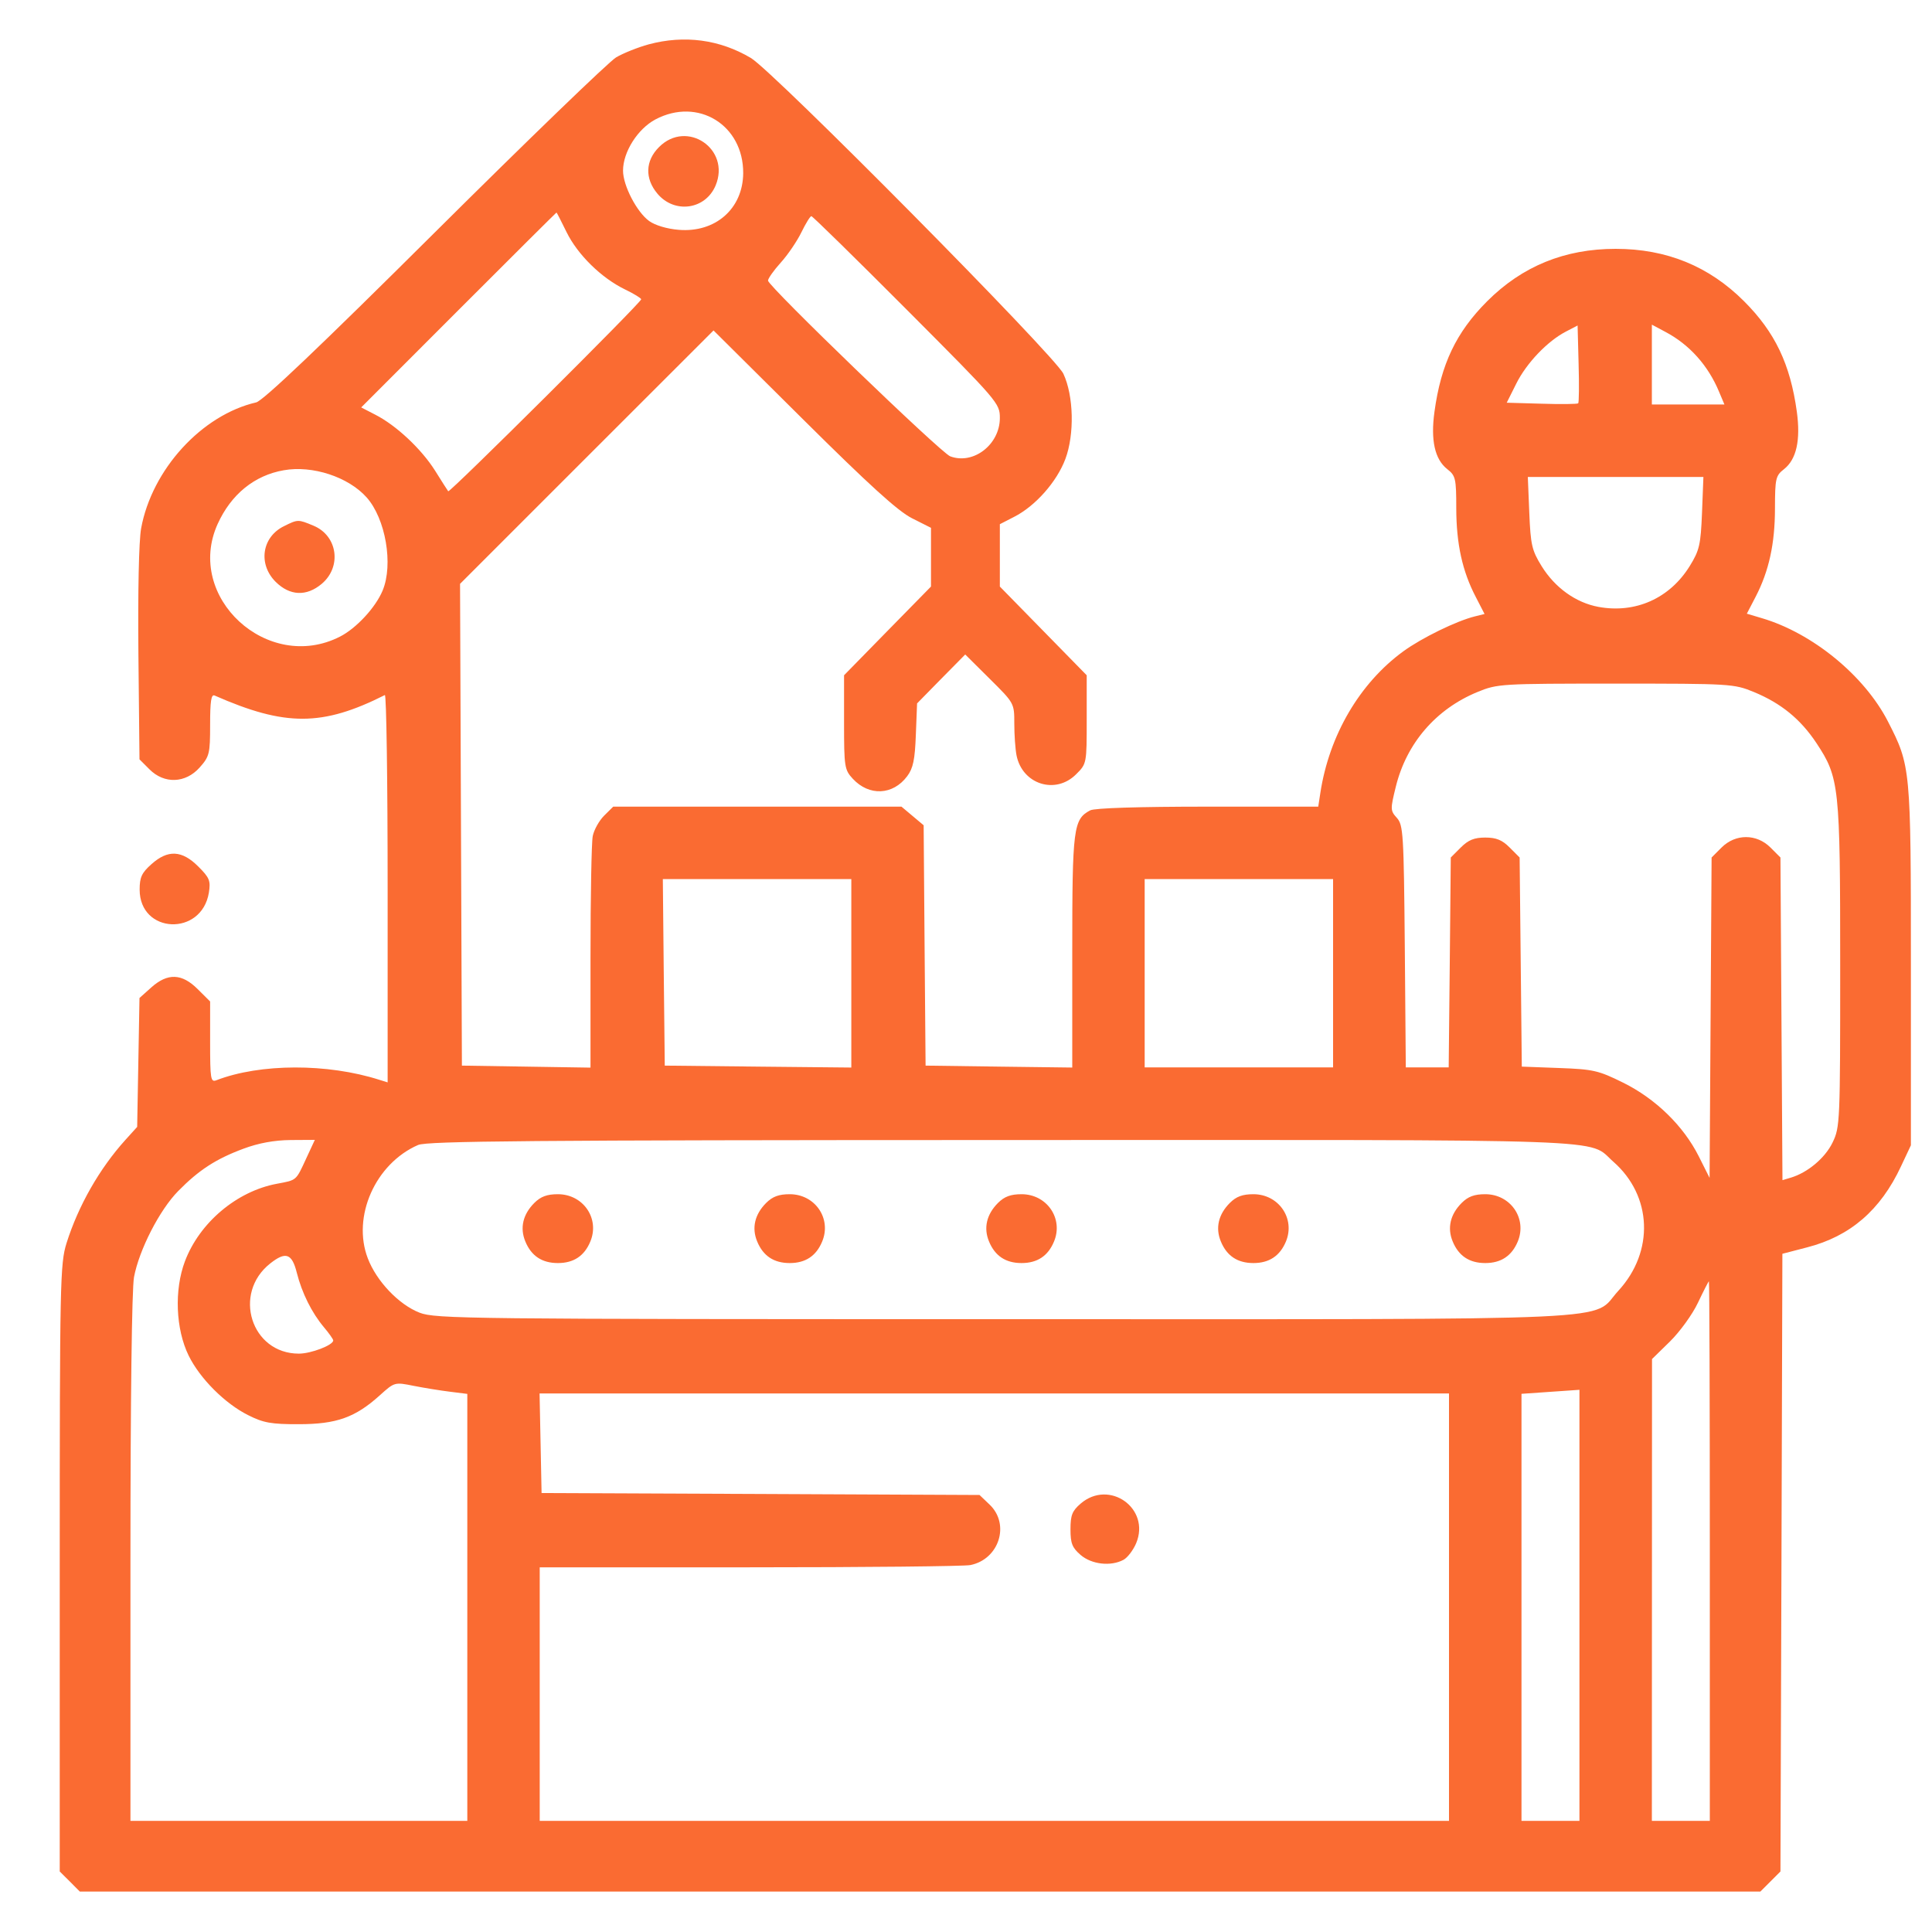 <svg width="25" height="25" viewBox="0 0 25 25" fill="none" xmlns="http://www.w3.org/2000/svg">
<g clip-path="url(#clip0_2773_8153)">
<path fill-rule="evenodd" clip-rule="evenodd" d="M8.394 0.574C8.255 0.612 8.065 0.688 7.973 0.742C7.88 0.797 6.824 1.817 5.625 3.009C4.137 4.489 3.404 5.186 3.315 5.207C2.61 5.37 1.965 6.076 1.826 6.838C1.797 6.997 1.783 7.659 1.791 8.466L1.805 9.826L1.934 9.955C2.125 10.147 2.4 10.137 2.583 9.932C2.71 9.789 2.719 9.755 2.719 9.377C2.719 9.072 2.733 8.981 2.777 9C3.69 9.402 4.171 9.401 4.98 8.994C5 8.984 5.016 10.108 5.016 11.491V14.006L4.91 13.973C4.238 13.758 3.367 13.76 2.801 13.978C2.726 14.007 2.719 13.966 2.719 13.485V12.959L2.559 12.8C2.354 12.595 2.17 12.588 1.958 12.777L1.805 12.914L1.79 13.748L1.775 14.582L1.623 14.75C1.287 15.122 1.013 15.603 0.861 16.086C0.778 16.352 0.773 16.583 0.773 20.292V24.217L0.903 24.346L1.033 24.477H11.906H22.779L22.909 24.347L23.039 24.217L23.052 20.22L23.064 16.224L23.383 16.141C23.941 15.998 24.334 15.659 24.598 15.094L24.727 14.82V12.5C24.727 9.935 24.724 9.91 24.43 9.336C24.125 8.742 23.455 8.193 22.798 7.999L22.604 7.941L22.718 7.722C22.89 7.39 22.968 7.036 22.968 6.577C22.969 6.191 22.977 6.155 23.085 6.071C23.246 5.944 23.301 5.697 23.251 5.328C23.166 4.712 22.969 4.299 22.568 3.898C22.114 3.444 21.564 3.22 20.906 3.22C20.248 3.22 19.698 3.444 19.244 3.898C18.843 4.299 18.646 4.712 18.562 5.328C18.511 5.697 18.566 5.944 18.728 6.071C18.835 6.155 18.844 6.191 18.844 6.577C18.845 7.037 18.922 7.39 19.096 7.724L19.21 7.945L19.085 7.976C18.849 8.034 18.398 8.254 18.159 8.428C17.594 8.84 17.199 9.514 17.085 10.262L17.058 10.438H15.628C14.736 10.438 14.163 10.456 14.107 10.486C13.889 10.602 13.875 10.713 13.875 12.311V13.814L12.926 13.802L11.977 13.789L11.964 12.234L11.952 10.679L11.808 10.558L11.665 10.438H9.8H7.935L7.817 10.555C7.752 10.62 7.686 10.739 7.67 10.819C7.654 10.899 7.641 11.606 7.641 12.39V13.815L6.809 13.802L5.977 13.789L5.965 10.672L5.953 7.555L7.593 5.915L9.233 4.276L10.394 5.429C11.248 6.277 11.62 6.615 11.801 6.706L12.047 6.83V7.21V7.59L11.484 8.164L10.922 8.738V9.347C10.922 9.925 10.928 9.961 11.035 10.077C11.246 10.305 11.555 10.291 11.739 10.044C11.816 9.942 11.839 9.829 11.851 9.508L11.867 9.102L12.178 8.785L12.49 8.469L12.807 8.784C13.125 9.099 13.125 9.099 13.125 9.364C13.125 9.51 13.138 9.694 13.154 9.775C13.229 10.15 13.659 10.286 13.925 10.019C14.062 9.883 14.062 9.88 14.062 9.31V8.738L13.5 8.164L12.938 7.59V7.186V6.783L13.123 6.688C13.398 6.548 13.675 6.235 13.786 5.939C13.905 5.621 13.894 5.122 13.76 4.836C13.653 4.605 10.01 0.925 9.716 0.75C9.312 0.511 8.857 0.45 8.394 0.574ZM8.482 1.545C8.252 1.667 8.062 1.966 8.062 2.208C8.062 2.401 8.24 2.744 8.4 2.86C8.476 2.915 8.631 2.962 8.783 2.974C9.257 3.013 9.613 2.701 9.617 2.242C9.621 1.617 9.032 1.255 8.482 1.545ZM8.528 1.903C8.35 2.08 8.342 2.31 8.507 2.506C8.729 2.77 9.129 2.713 9.26 2.4C9.457 1.928 8.888 1.542 8.528 1.903ZM5.934 4.011L4.674 5.272L4.856 5.366C5.127 5.504 5.453 5.81 5.629 6.089C5.714 6.225 5.791 6.346 5.8 6.357C5.818 6.381 8.297 3.915 8.297 3.873C8.297 3.859 8.202 3.8 8.085 3.744C7.781 3.596 7.474 3.295 7.331 3.003C7.263 2.864 7.205 2.75 7.201 2.75C7.198 2.75 6.627 3.317 5.934 4.011ZM10.37 3.006C10.314 3.121 10.194 3.298 10.103 3.398C10.012 3.499 9.938 3.604 9.938 3.631C9.938 3.702 12.175 5.86 12.296 5.905C12.596 6.017 12.938 5.752 12.938 5.409C12.938 5.218 12.918 5.196 11.732 4.006C11.069 3.341 10.514 2.797 10.499 2.797C10.484 2.797 10.426 2.891 10.37 3.006ZM20.264 4.29C20.024 4.414 19.753 4.698 19.62 4.965L19.497 5.211L19.95 5.224C20.199 5.232 20.411 5.229 20.422 5.219C20.432 5.208 20.435 4.978 20.427 4.706L20.414 4.212L20.264 4.29ZM21.375 4.718V5.234H21.844H22.314L22.244 5.068C22.103 4.729 21.861 4.459 21.551 4.295L21.375 4.201V4.718ZM3.672 6.085C3.292 6.151 2.99 6.397 2.816 6.781C2.389 7.726 3.464 8.715 4.399 8.238C4.61 8.131 4.86 7.861 4.951 7.642C5.092 7.305 4.99 6.712 4.744 6.436C4.507 6.171 4.043 6.019 3.672 6.085ZM19.789 6.635C19.806 7.05 19.822 7.121 19.948 7.325C20.121 7.605 20.391 7.799 20.684 7.853C21.163 7.941 21.606 7.743 21.865 7.325C21.991 7.121 22.007 7.05 22.024 6.635L22.042 6.172H20.906H19.77L19.789 6.635ZM3.674 6.809C3.389 6.949 3.337 7.298 3.566 7.528C3.75 7.711 3.965 7.721 4.163 7.555C4.425 7.334 4.369 6.933 4.058 6.803C3.857 6.719 3.855 6.719 3.674 6.809ZM19.117 8.955C18.581 9.176 18.201 9.616 18.062 10.179C17.99 10.472 17.99 10.489 18.075 10.583C18.158 10.675 18.165 10.787 18.178 12.247L18.191 13.812H18.468H18.746L18.76 12.454L18.773 11.096L18.902 10.967C19 10.869 19.077 10.838 19.219 10.838C19.361 10.838 19.438 10.869 19.535 10.967L19.664 11.096L19.678 12.449L19.692 13.802L20.174 13.82C20.618 13.836 20.685 13.852 21.004 14.01C21.424 14.218 21.783 14.568 21.981 14.961L22.122 15.242L22.135 13.169L22.148 11.096L22.277 10.967C22.457 10.787 22.73 10.787 22.91 10.967L23.039 11.096L23.052 13.183L23.065 15.271L23.169 15.24C23.389 15.176 23.616 14.985 23.713 14.785C23.81 14.585 23.812 14.524 23.812 12.495C23.812 10.166 23.801 10.063 23.503 9.613C23.298 9.305 23.047 9.1 22.696 8.955C22.436 8.848 22.395 8.846 20.906 8.846C19.417 8.846 19.377 8.848 19.117 8.955ZM1.959 11.183C1.834 11.294 1.807 11.353 1.807 11.511C1.807 12.086 2.61 12.12 2.703 11.55C2.727 11.397 2.712 11.358 2.565 11.212C2.354 11.001 2.172 10.992 1.959 11.183ZM8.589 12.582L8.602 13.789L9.809 13.802L11.016 13.814V12.595V11.375H9.796H8.577L8.589 12.582ZM14.812 12.594V13.812H16.031H17.25V12.594V11.375H16.031H14.812V12.594ZM3.151 14.864C2.795 14.996 2.573 15.14 2.306 15.412C2.065 15.656 1.8 16.174 1.734 16.526C1.706 16.679 1.688 18.112 1.688 20.17V23.562H3.867H6.047V20.8V18.037L5.824 18.009C5.702 17.994 5.49 17.96 5.354 17.933C5.106 17.883 5.105 17.884 4.914 18.056C4.597 18.342 4.354 18.429 3.867 18.429C3.511 18.43 3.409 18.412 3.211 18.312C2.91 18.162 2.586 17.837 2.441 17.541C2.273 17.198 2.253 16.692 2.393 16.321C2.582 15.821 3.063 15.415 3.582 15.318C3.843 15.269 3.827 15.283 3.964 14.987L4.074 14.75L3.76 14.752C3.551 14.754 3.346 14.791 3.151 14.864ZM5.41 14.816C4.857 15.057 4.553 15.743 4.759 16.282C4.872 16.579 5.161 16.882 5.429 16.986C5.637 17.066 6.029 17.07 12.984 17.07C21.263 17.07 20.573 17.102 20.942 16.702C21.408 16.196 21.38 15.474 20.877 15.033C20.532 14.73 21.099 14.75 12.974 14.752C6.878 14.753 5.529 14.765 5.41 14.816ZM6.914 15.566C6.766 15.714 6.725 15.89 6.798 16.065C6.875 16.252 7.014 16.344 7.219 16.344C7.423 16.344 7.562 16.252 7.639 16.065C7.763 15.768 7.547 15.453 7.219 15.453C7.079 15.453 6.997 15.483 6.914 15.566ZM9.914 15.566C9.766 15.714 9.725 15.89 9.798 16.065C9.875 16.252 10.014 16.344 10.219 16.344C10.423 16.344 10.562 16.252 10.639 16.065C10.763 15.768 10.547 15.453 10.219 15.453C10.079 15.453 9.997 15.483 9.914 15.566ZM12.914 15.566C12.766 15.714 12.725 15.89 12.798 16.065C12.875 16.252 13.014 16.344 13.219 16.344C13.423 16.344 13.562 16.252 13.639 16.065C13.763 15.768 13.547 15.453 13.219 15.453C13.079 15.453 12.997 15.483 12.914 15.566ZM15.914 15.566C15.766 15.714 15.725 15.89 15.798 16.065C15.875 16.252 16.014 16.344 16.219 16.344C16.423 16.344 16.562 16.252 16.64 16.065C16.763 15.768 16.547 15.453 16.219 15.453C16.078 15.453 15.997 15.483 15.914 15.566ZM18.914 15.566C18.766 15.714 18.725 15.89 18.798 16.065C18.875 16.252 19.014 16.344 19.219 16.344C19.423 16.344 19.562 16.252 19.64 16.065C19.763 15.768 19.547 15.453 19.219 15.453C19.078 15.453 18.997 15.483 18.914 15.566ZM3.498 16.348C3.004 16.736 3.25 17.516 3.867 17.516C4.025 17.516 4.312 17.406 4.312 17.345C4.312 17.33 4.259 17.254 4.193 17.176C4.034 16.987 3.907 16.732 3.84 16.467C3.778 16.22 3.697 16.191 3.498 16.348ZM21.972 16.856C21.901 17.007 21.738 17.232 21.61 17.358L21.377 17.586L21.376 20.574L21.375 23.562H21.75H22.125V20.07C22.125 18.15 22.12 16.579 22.113 16.58C22.107 16.582 22.043 16.706 21.972 16.856ZM19.934 18.019L19.688 18.036V20.799V23.562H20.062H20.438V20.773V17.984L20.309 17.993C20.238 17.998 20.069 18.009 19.934 18.019ZM6.995 18.676L7.008 19.32L9.842 19.332L12.675 19.345L12.806 19.47C13.073 19.725 12.928 20.178 12.556 20.252C12.476 20.268 11.189 20.281 9.697 20.281H6.984V21.922V23.562H12.867H18.75V20.797V18.031H12.866H6.982L6.995 18.676ZM13.983 19.457C13.874 19.551 13.852 19.607 13.852 19.789C13.852 19.971 13.874 20.027 13.983 20.121C14.126 20.244 14.374 20.272 14.538 20.184C14.59 20.156 14.664 20.059 14.702 19.969C14.89 19.519 14.354 19.137 13.983 19.457Z" fill="#FA6B32"/>
</g>
<defs>
<clipPath id="clip0_2773_8153">
<rect width="24" height="24" fill="white" transform="translate(0.75 0.5)"/>
</clipPath>
</defs>
</svg>
